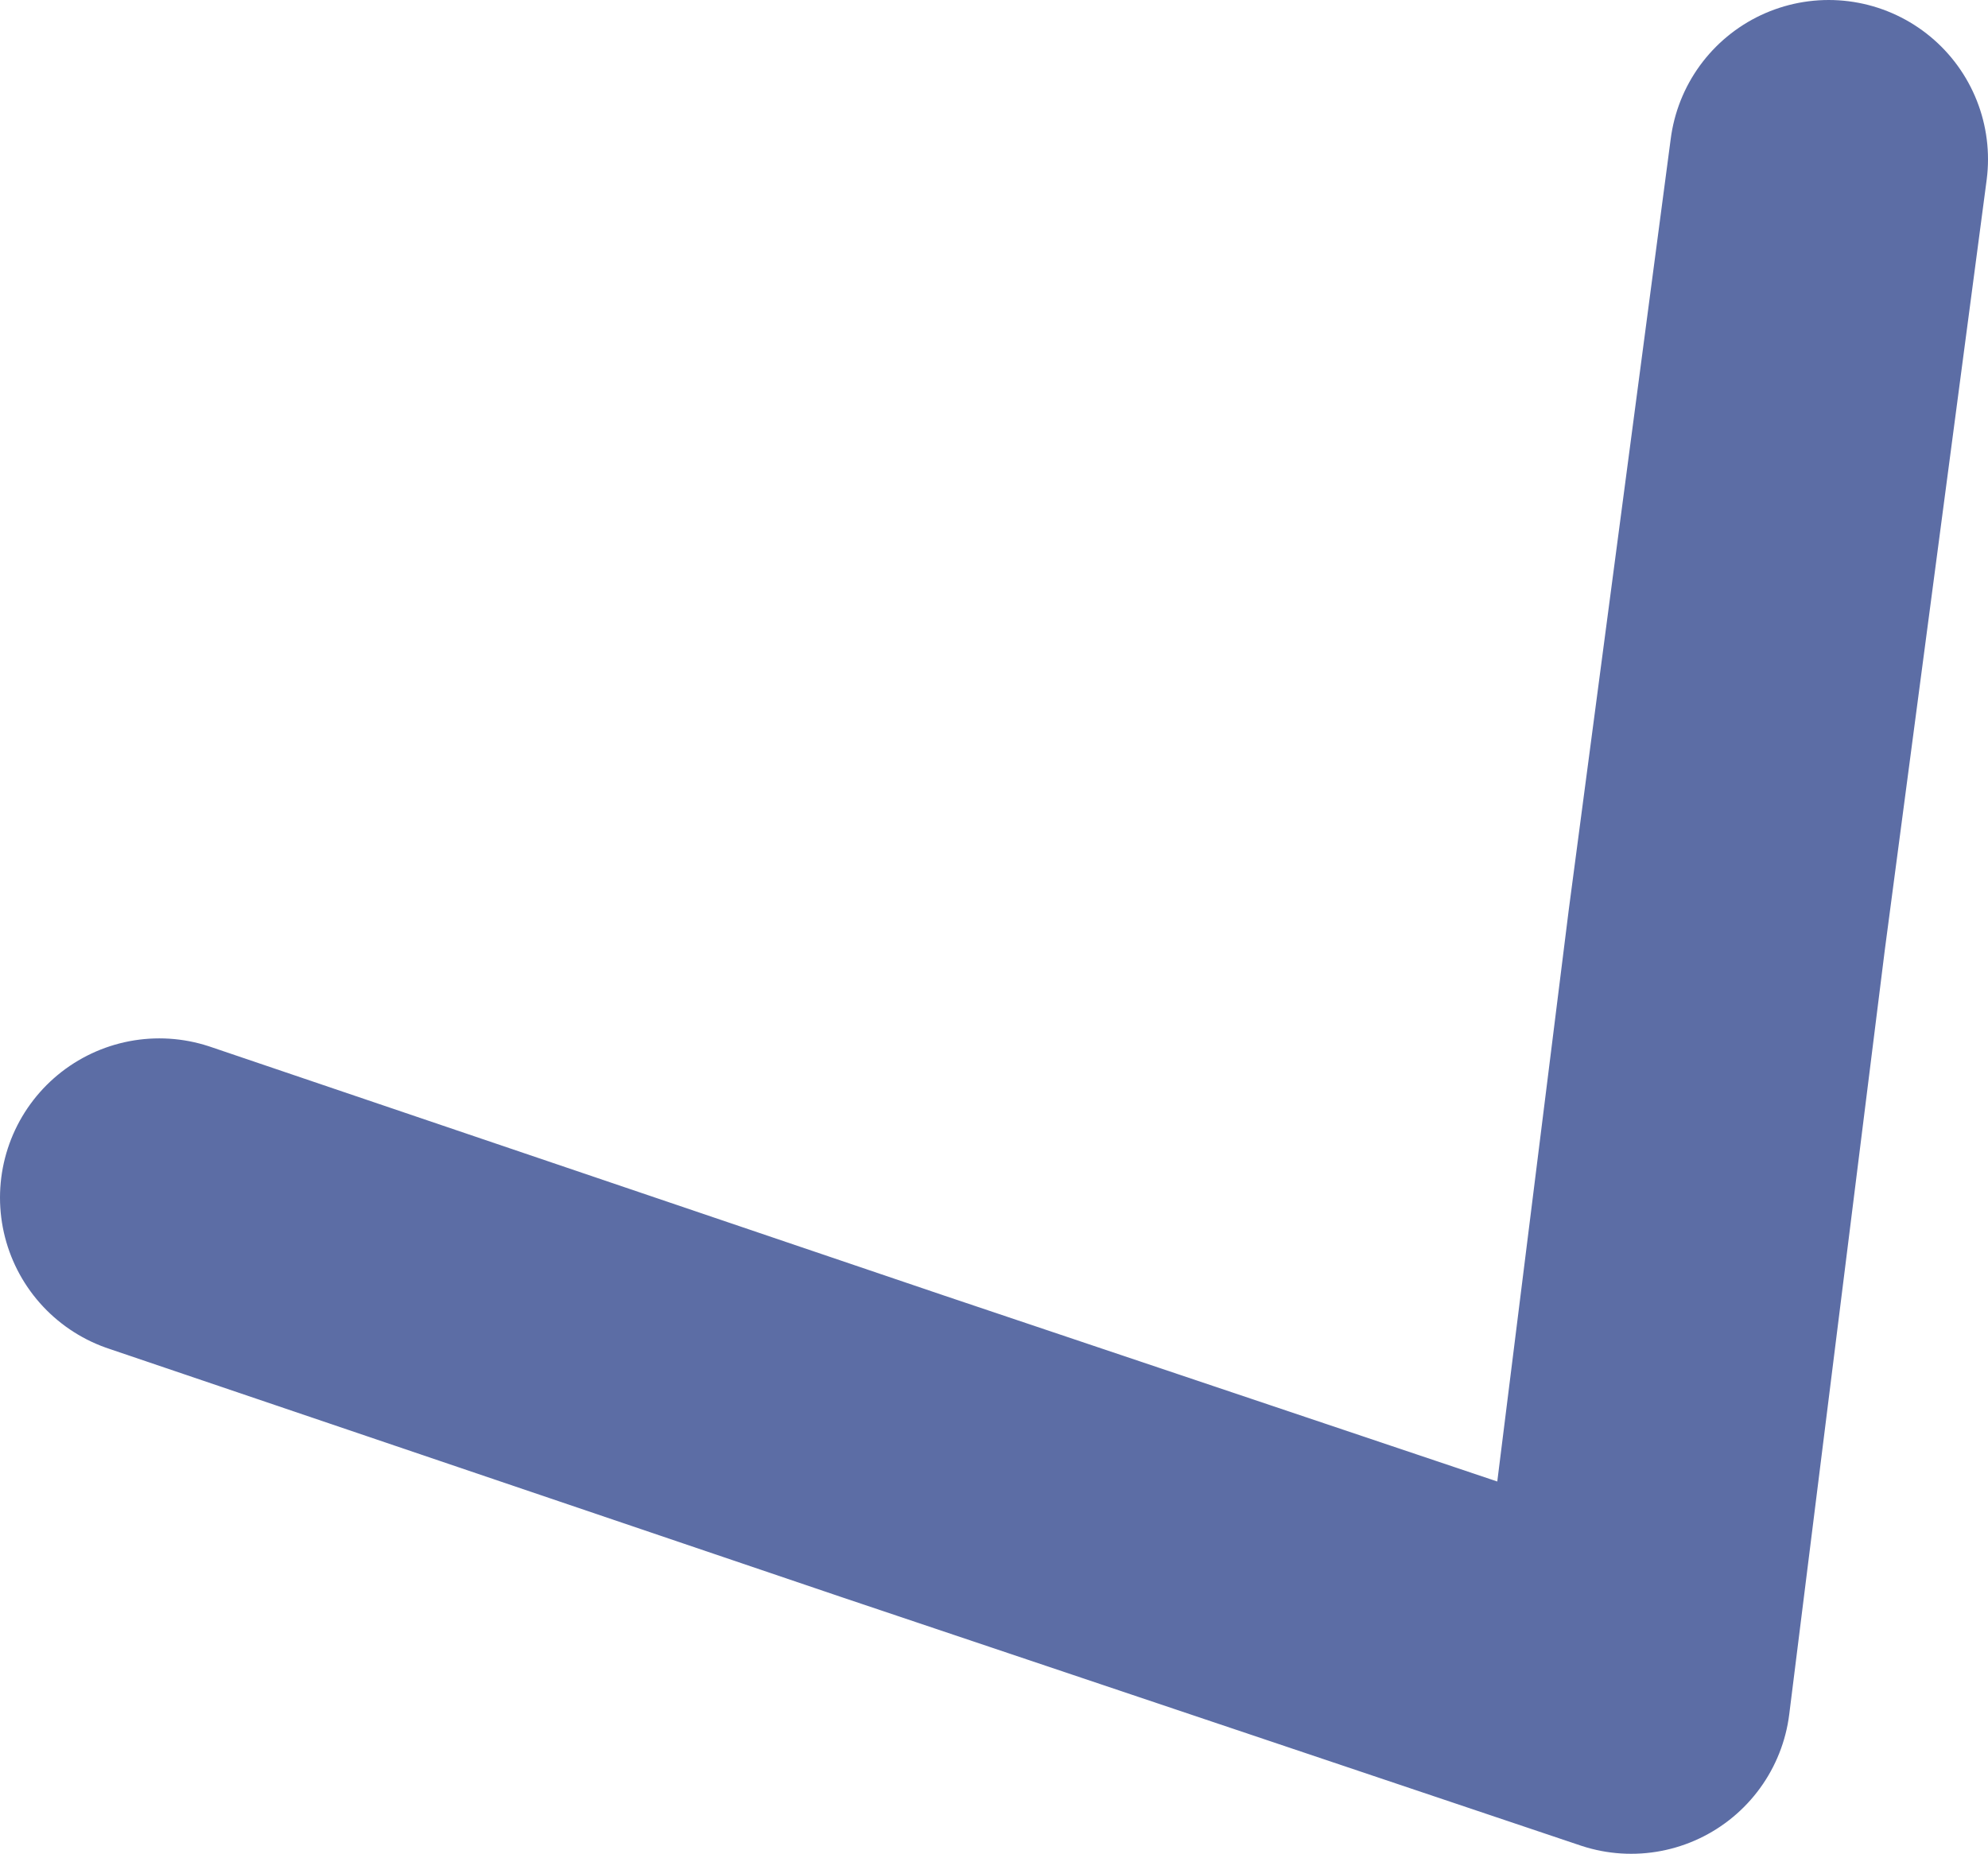 <?xml version="1.0" encoding="utf-8"?>
<!-- Generator: Adobe Illustrator 23.0.2, SVG Export Plug-In . SVG Version: 6.00 Build 0)  -->
<svg version="1.1" id="Camada_1" xmlns="http://www.w3.org/2000/svg" xmlns:xlink="http://www.w3.org/1999/xlink" x="0px" y="0px"
	 viewBox="0 0 31.2 29.1" style="enable-background:new 0 0 31.2 29.1;" xml:space="preserve">
<style type="text/css">
	.st0{fill:none;stroke:#5C6DA5;stroke-width:5;stroke-linecap:round;stroke-linejoin:round;}
</style>
<g id="Layer_2">
	<g id="Layer_1-2">
		<polyline class="st0" points="2.5,18.8 14,22.7 25.6,26.6 27.1,14.6 28.7,2.5 		"/>
	</g>
</g>
</svg>
